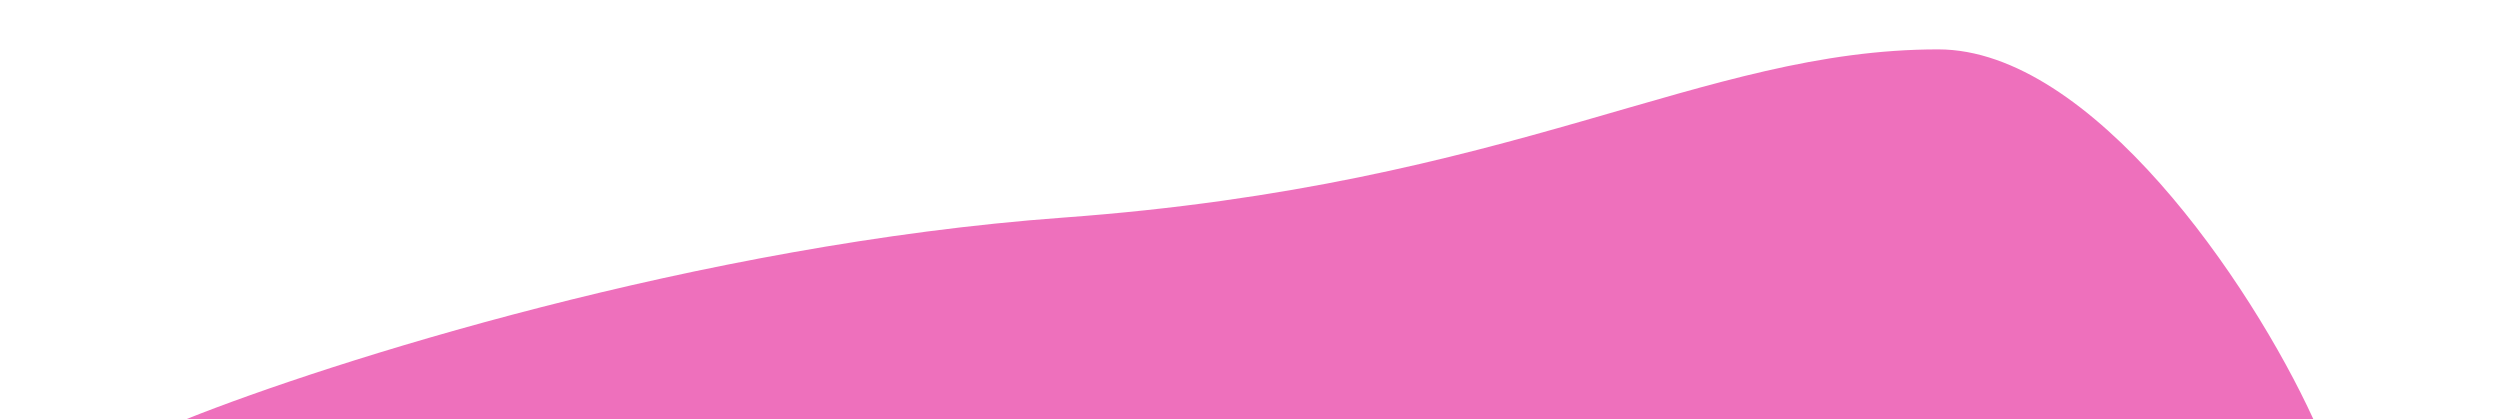 <svg width="1620" height="272" viewBox="0 0 1620 272" fill="none" xmlns="http://www.w3.org/2000/svg">
<path d="M689 141C453 158.2 212 235.167 121 271.5H1499C1458.67 183.5 1355.34 32 1256 32C1102.5 32 984 119.5 689 141Z" fill="#EE70BC"/>
</svg>
